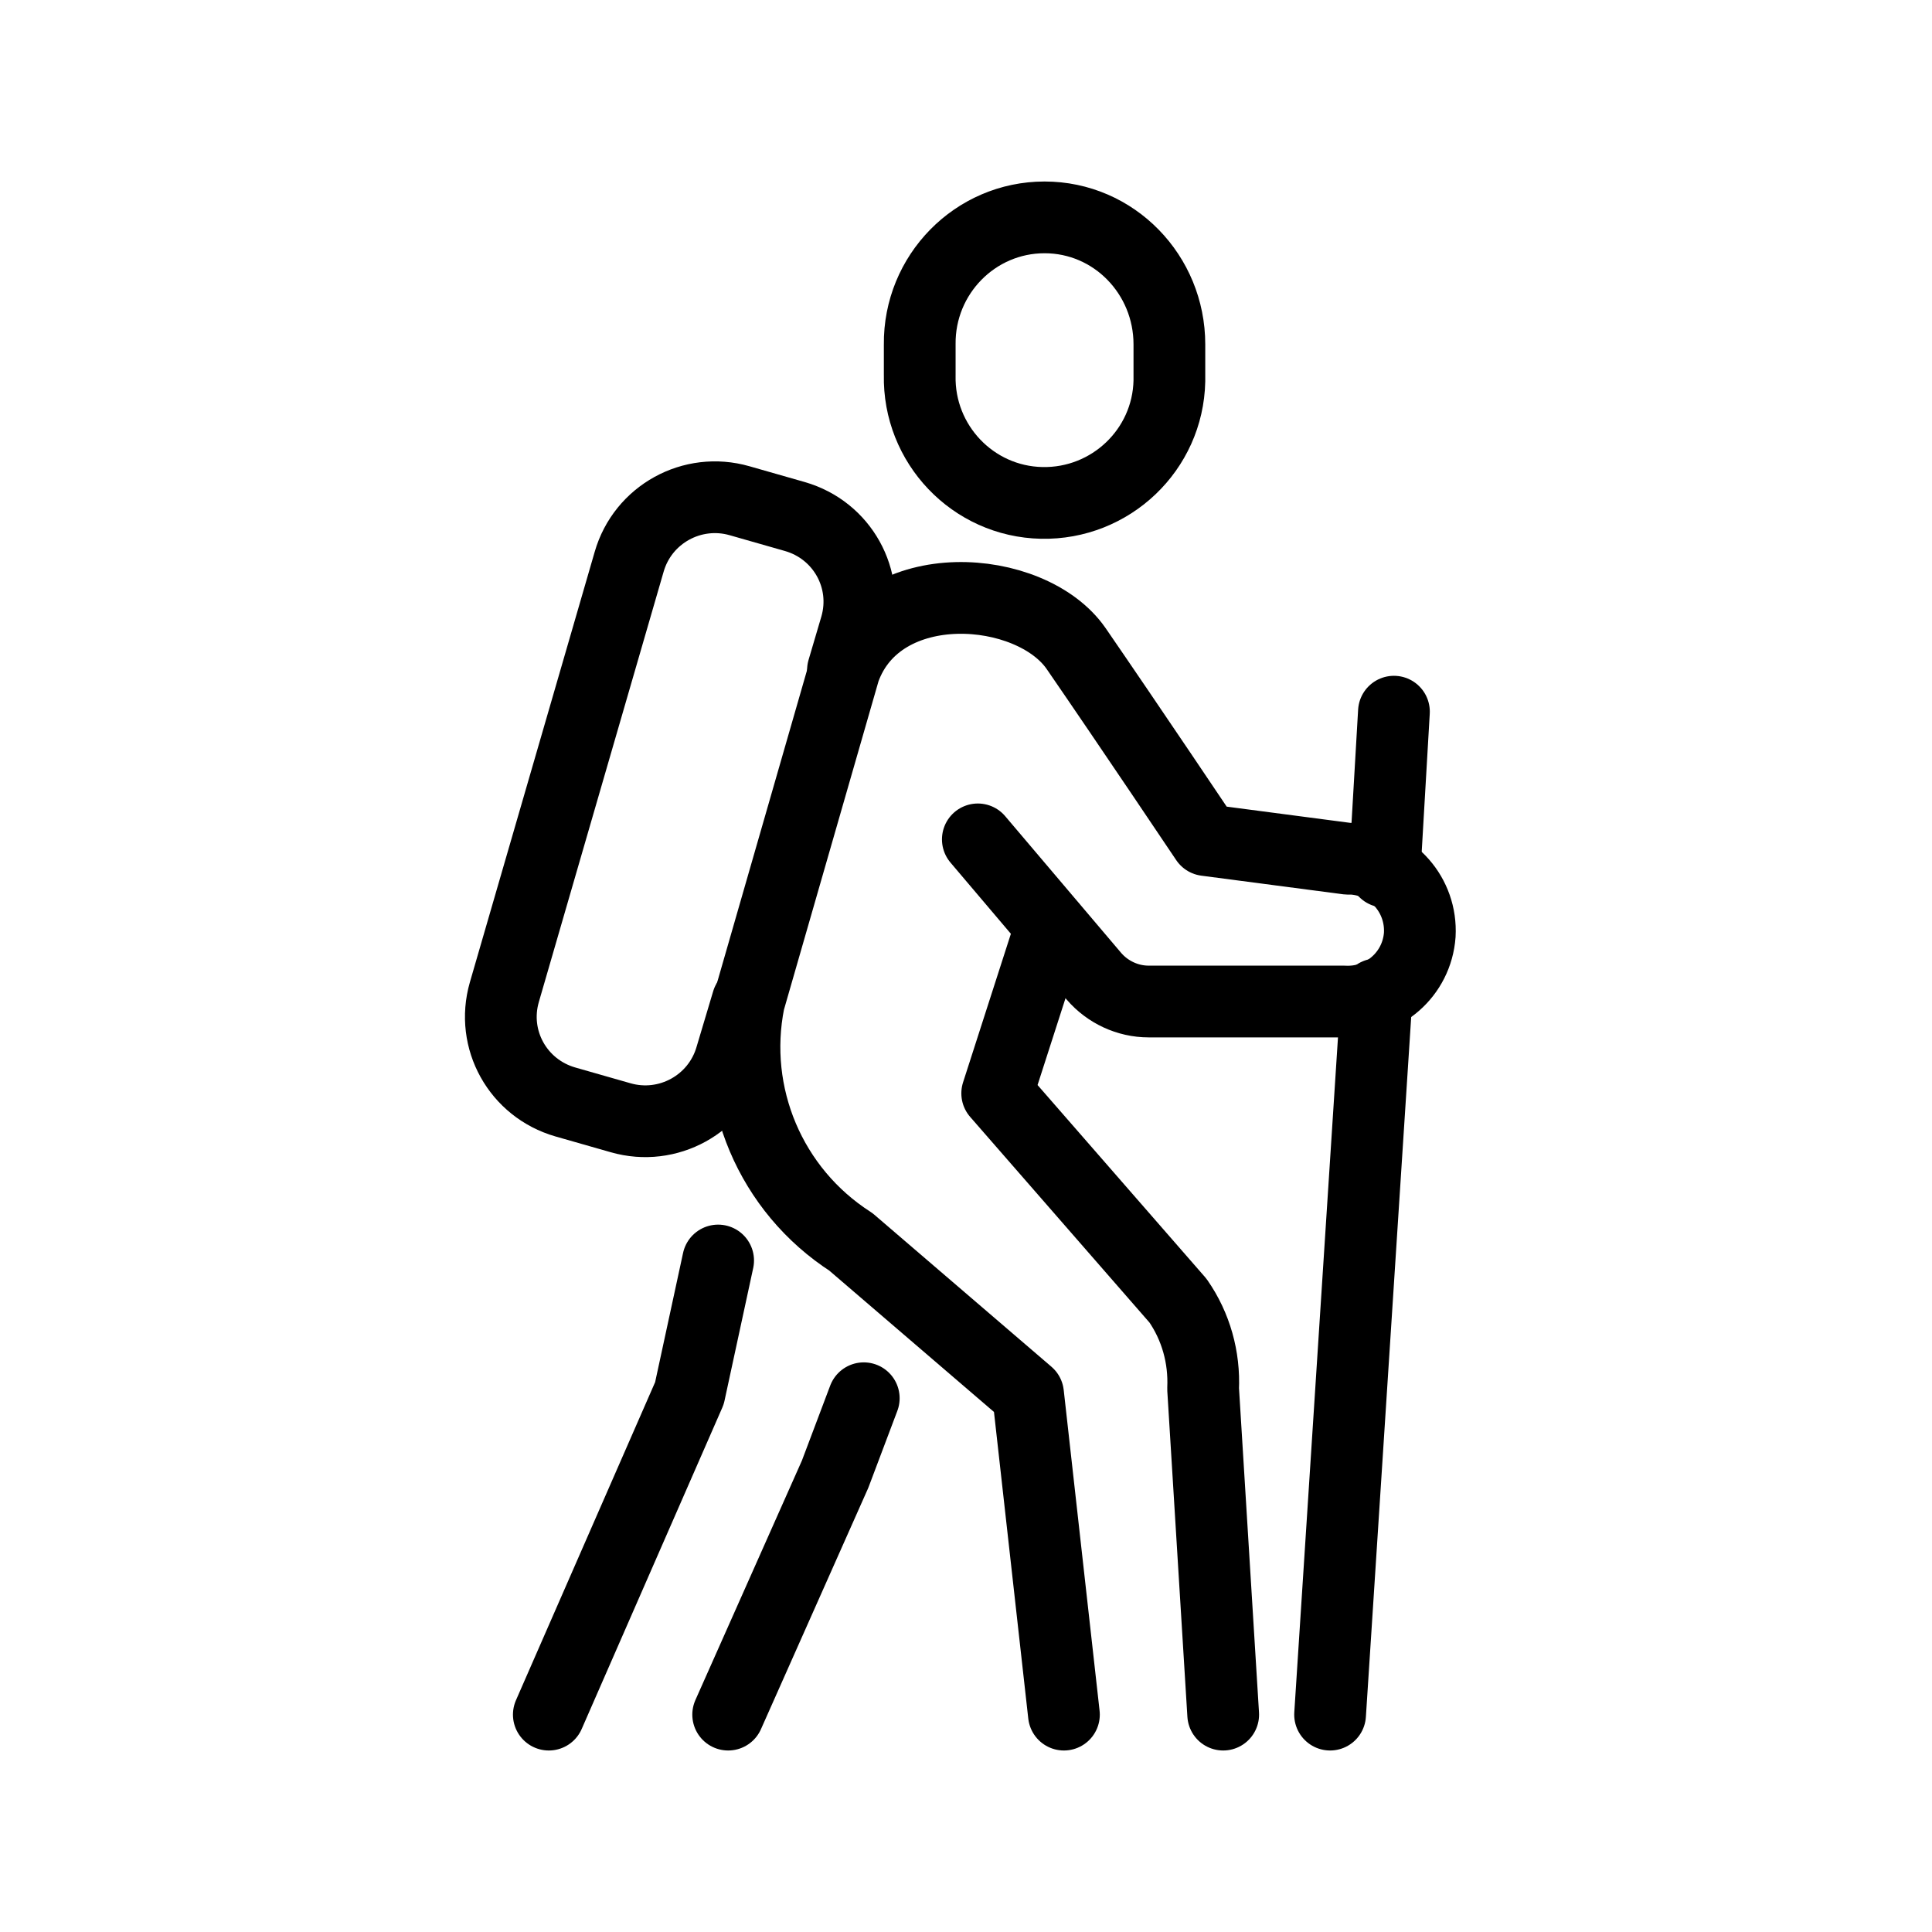 <?xml version="1.0" encoding="UTF-8"?> <svg xmlns="http://www.w3.org/2000/svg" id="Ebene_2" viewBox="0 0 26.93 26.93"><defs><style>.cls-1,.cls-2{fill:none;}.cls-2{stroke:#000;stroke-linecap:round;stroke-linejoin:round;}</style></defs><g id="Ebene_1-2"><g id="Verhalten-Wanderer"><rect class="cls-1" width="26.93" height="26.93"></rect><g id="Gruppe_553"><g id="Gruppe_420"><path id="Pfad_136" class="cls-2" d="m17.05,23.9l-.28-4.54c.02-.44-.1-.87-.35-1.23l-2.52-2.89.75-2.33"></path><path id="Pfad_137" class="cls-2" d="m10.15,23.9l1.49-3.35.4-1.06"></path><path id="Pfad_138" class="cls-2" d="m10.01,17.57l-.4,1.85-1.96,4.48"></path><path id="Pfad_139" class="cls-2" d="m13.63,11.7l1.62,1.91c.19.22.47.35.76.35h2.72c.55.03,1.02-.38,1.06-.93.03-.55-.38-1.02-.93-1.06-.02,0-.05,0-.07,0l-1.98-.26s-1.06-1.58-1.81-2.67c-.63-.91-2.74-1.07-3.23.3l-1.33,4.62c-.26,1.3.3,2.63,1.42,3.35l2.47,2.12.5,4.47"></path><line id="Linie_16" class="cls-2" x1="19.19" y1="13.86" x2="18.54" y2="23.9"></line><line id="Linie_17" class="cls-2" x1="19.43" y1="9.92" x2="19.3" y2="12.15"></line><path id="Pfad_140" class="cls-2" d="m14.56,3.03c-.97,0-1.75.8-1.74,1.77h0v.43c-.02.96.74,1.76,1.7,1.78.96.02,1.76-.74,1.78-1.7,0-.03,0-.06,0-.08v-.43c0-.97-.77-1.77-1.74-1.77,0,0,0,0,0,0Z"></path><path id="Pfad_141" class="cls-2" d="m11.75,9.34l.18-.61c.19-.66-.19-1.34-.85-1.53l-.77-.22c-.66-.19-1.35.19-1.54.85l-1.74,6c-.19.66.19,1.34.85,1.53l.77.22c.66.19,1.35-.19,1.54-.85,0,0,0,0,0,0l.23-.77"></path></g></g></g></g></svg> 